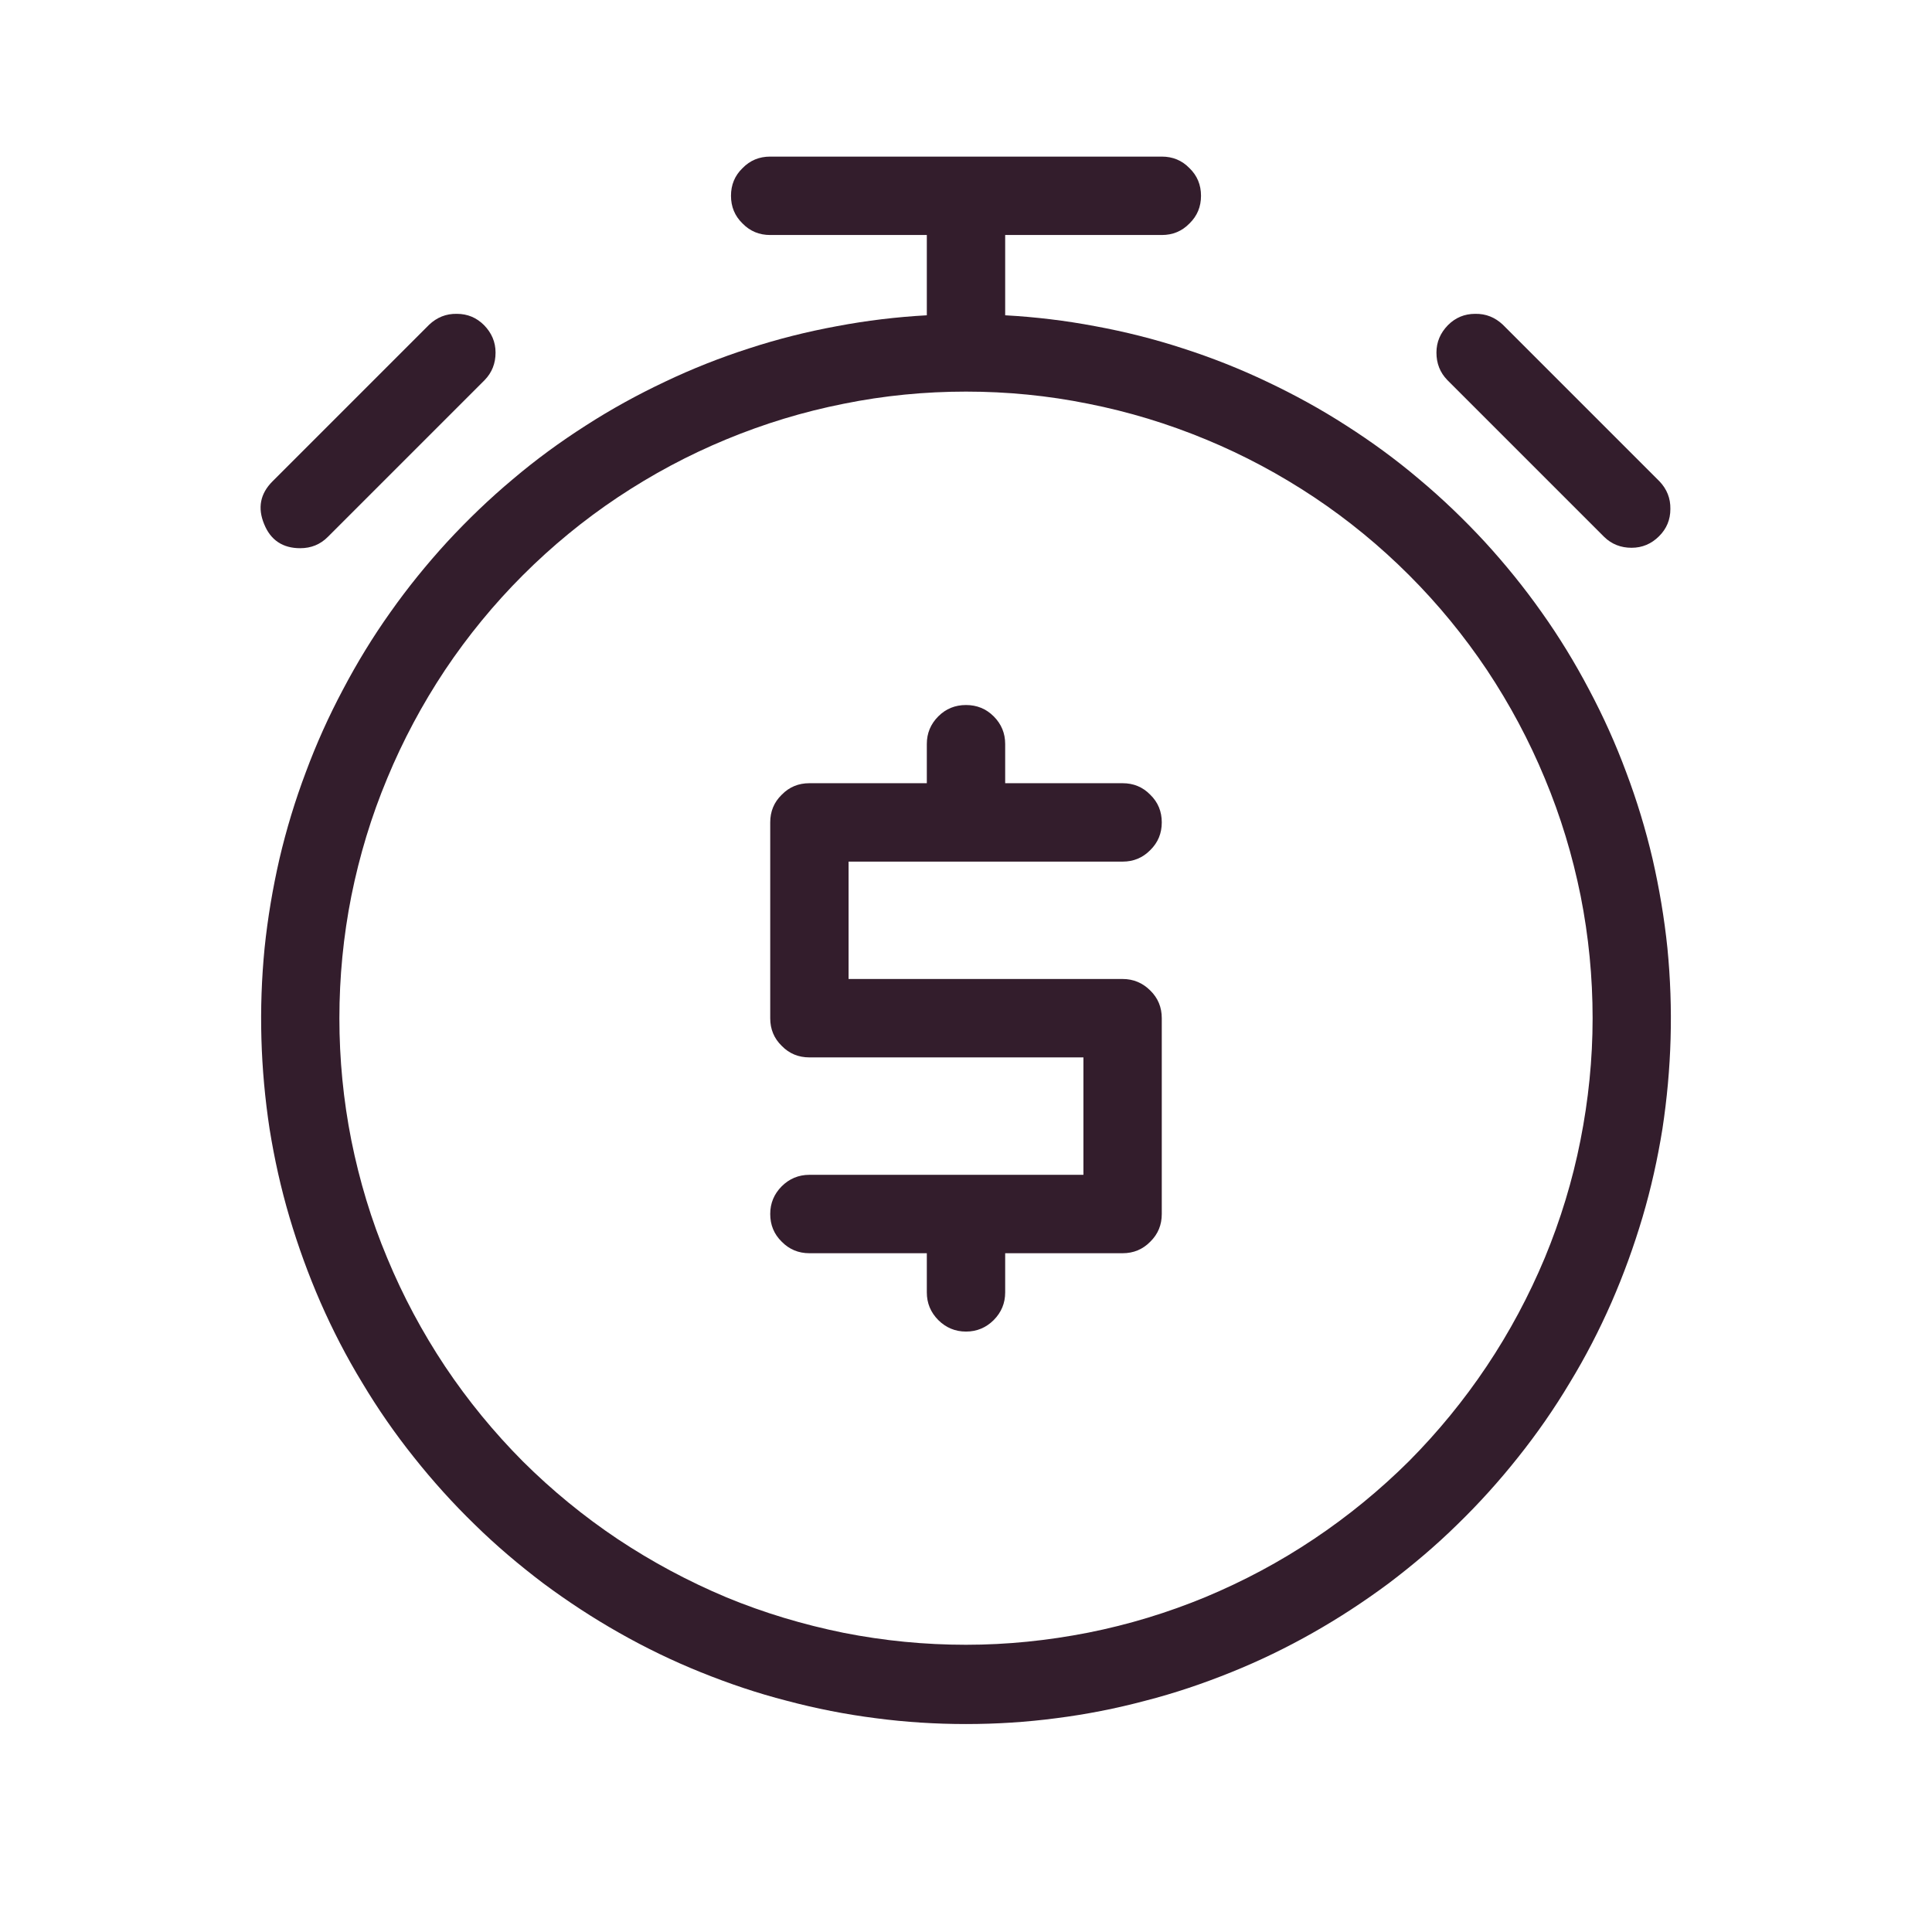 <svg xmlns="http://www.w3.org/2000/svg" xmlns:xlink="http://www.w3.org/1999/xlink" width="48" zoomAndPan="magnify" viewBox="0 0 36 36" height="48" preserveAspectRatio="xMidYMid meet" version="1.0"><path fill="#331d2c" d="M 18.73 5.875 L 18.73 4.379 L 21.648 4.379 C 21.852 4.379 22.023 4.309 22.164 4.164 C 22.309 4.023 22.379 3.852 22.379 3.648 C 22.379 3.445 22.309 3.273 22.164 3.133 C 22.023 2.988 21.852 2.918 21.648 2.918 L 14.352 2.918 C 14.148 2.918 13.977 2.988 13.836 3.133 C 13.691 3.273 13.621 3.445 13.621 3.648 C 13.621 3.852 13.691 4.023 13.836 4.164 C 13.977 4.309 14.148 4.379 14.352 4.379 L 17.27 4.379 L 17.27 5.875 C 16.707 5.906 16.148 5.973 15.594 6.078 C 15.039 6.18 14.496 6.316 13.957 6.492 C 13.422 6.664 12.898 6.871 12.391 7.113 C 11.879 7.355 11.387 7.625 10.914 7.93 C 10.438 8.234 9.984 8.566 9.555 8.93 C 9.121 9.293 8.715 9.684 8.332 10.098 C 7.953 10.512 7.598 10.949 7.273 11.41 C 6.945 11.871 6.652 12.352 6.391 12.848 C 6.125 13.348 5.895 13.859 5.699 14.387 C 5.5 14.914 5.336 15.453 5.207 16.004 C 5.082 16.551 4.988 17.105 4.93 17.668 C 4.875 18.23 4.855 18.793 4.871 19.355 C 4.887 19.918 4.938 20.477 5.023 21.035 C 5.113 21.594 5.234 22.141 5.395 22.684 C 5.555 23.223 5.746 23.75 5.973 24.27 C 6.199 24.785 6.457 25.285 6.75 25.766 C 7.039 26.25 7.359 26.711 7.711 27.152 C 8.062 27.594 8.438 28.012 8.844 28.406 C 9.246 28.801 9.676 29.164 10.125 29.504 C 10.578 29.84 11.047 30.148 11.539 30.426 C 12.027 30.703 12.535 30.949 13.059 31.16 C 13.582 31.371 14.113 31.551 14.66 31.691 C 15.203 31.836 15.758 31.945 16.316 32.016 C 16.875 32.09 17.438 32.125 18 32.125 C 18.562 32.125 19.125 32.09 19.684 32.016 C 20.242 31.945 20.797 31.836 21.34 31.691 C 21.887 31.551 22.418 31.371 22.941 31.16 C 23.465 30.949 23.973 30.703 24.461 30.426 C 24.953 30.148 25.422 29.84 25.875 29.504 C 26.324 29.164 26.754 28.801 27.156 28.406 C 27.562 28.012 27.938 27.594 28.289 27.152 C 28.641 26.711 28.961 26.25 29.25 25.766 C 29.543 25.285 29.801 24.785 30.027 24.27 C 30.254 23.75 30.445 23.223 30.605 22.684 C 30.766 22.141 30.887 21.594 30.977 21.035 C 31.062 20.477 31.113 19.918 31.129 19.355 C 31.145 18.793 31.125 18.23 31.07 17.668 C 31.012 17.105 30.918 16.551 30.793 16.004 C 30.664 15.453 30.5 14.914 30.301 14.387 C 30.105 13.859 29.875 13.348 29.609 12.848 C 29.348 12.352 29.055 11.871 28.727 11.41 C 28.402 10.949 28.047 10.512 27.668 10.098 C 27.285 9.684 26.879 9.293 26.445 8.93 C 26.016 8.566 25.562 8.234 25.086 7.93 C 24.613 7.625 24.121 7.355 23.609 7.113 C 23.102 6.871 22.578 6.664 22.043 6.492 C 21.504 6.316 20.961 6.18 20.406 6.078 C 19.852 5.973 19.293 5.906 18.73 5.875 Z M 18 30.648 C 17.234 30.648 16.473 30.574 15.723 30.426 C 14.969 30.273 14.238 30.055 13.531 29.762 C 12.824 29.465 12.152 29.105 11.512 28.68 C 10.875 28.254 10.285 27.77 9.742 27.23 C 9.203 26.688 8.719 26.098 8.293 25.461 C 7.867 24.82 7.508 24.148 7.215 23.441 C 6.918 22.734 6.699 22.004 6.547 21.25 C 6.398 20.5 6.324 19.738 6.324 18.973 C 6.324 18.207 6.398 17.445 6.547 16.695 C 6.699 15.941 6.918 15.215 7.215 14.504 C 7.508 13.797 7.867 13.125 8.293 12.484 C 8.719 11.848 9.203 11.258 9.742 10.719 C 10.285 10.176 10.875 9.691 11.512 9.266 C 12.152 8.84 12.824 8.48 13.531 8.188 C 14.238 7.895 14.969 7.672 15.723 7.523 C 16.473 7.371 17.234 7.297 18 7.297 C 18.766 7.297 19.527 7.371 20.277 7.523 C 21.031 7.672 21.762 7.895 22.469 8.188 C 23.176 8.48 23.848 8.84 24.488 9.266 C 25.125 9.691 25.715 10.176 26.258 10.719 C 26.797 11.258 27.281 11.848 27.707 12.484 C 28.133 13.125 28.492 13.797 28.785 14.504 C 29.082 15.215 29.301 15.941 29.453 16.695 C 29.602 17.445 29.676 18.207 29.676 18.973 C 29.676 19.738 29.598 20.5 29.449 21.25 C 29.301 22 29.078 22.73 28.785 23.438 C 28.488 24.148 28.129 24.82 27.703 25.457 C 27.277 26.094 26.793 26.684 26.254 27.227 C 25.711 27.766 25.121 28.25 24.484 28.676 C 23.848 29.102 23.176 29.461 22.465 29.758 C 21.758 30.051 21.027 30.273 20.277 30.422 C 19.523 30.57 18.766 30.648 18 30.648 Z M 18 30.648 " fill-opacity="1" fill-rule="nonzero"/><path fill="#331d2c" d="M 20.918 16.055 C 21.121 16.055 21.293 15.984 21.434 15.84 C 21.578 15.699 21.648 15.527 21.648 15.324 C 21.648 15.121 21.578 14.949 21.434 14.809 C 21.293 14.664 21.121 14.594 20.918 14.594 L 18.73 14.594 L 18.73 13.863 C 18.73 13.664 18.66 13.492 18.516 13.348 C 18.375 13.207 18.203 13.137 18 13.137 C 17.797 13.137 17.625 13.207 17.484 13.348 C 17.34 13.492 17.27 13.664 17.27 13.863 L 17.27 14.594 L 15.082 14.594 C 14.879 14.594 14.707 14.664 14.566 14.809 C 14.422 14.949 14.352 15.121 14.352 15.324 L 14.352 18.973 C 14.352 19.176 14.422 19.348 14.566 19.488 C 14.707 19.633 14.879 19.703 15.082 19.703 L 20.188 19.703 L 20.188 21.891 L 15.082 21.891 C 14.879 21.891 14.707 21.965 14.566 22.105 C 14.422 22.25 14.352 22.422 14.352 22.621 C 14.352 22.824 14.422 22.996 14.566 23.137 C 14.707 23.281 14.879 23.352 15.082 23.352 L 17.27 23.352 L 17.27 24.082 C 17.27 24.281 17.34 24.453 17.484 24.598 C 17.625 24.738 17.797 24.812 18 24.812 C 18.203 24.812 18.375 24.738 18.516 24.598 C 18.66 24.453 18.73 24.281 18.73 24.082 L 18.73 23.352 L 20.918 23.352 C 21.121 23.352 21.293 23.281 21.434 23.137 C 21.578 22.996 21.648 22.824 21.648 22.621 L 21.648 18.973 C 21.648 18.77 21.578 18.598 21.434 18.457 C 21.293 18.316 21.121 18.242 20.918 18.242 L 15.812 18.242 L 15.812 16.055 Z M 20.918 16.055 " fill-opacity="1" fill-rule="nonzero"/><path fill="#331d2c" d="M 29.891 10.004 C 30.031 10.141 30.203 10.207 30.402 10.207 C 30.602 10.207 30.773 10.133 30.914 9.992 C 31.055 9.852 31.125 9.684 31.125 9.484 C 31.129 9.285 31.059 9.113 30.922 8.969 L 28.004 6.051 C 27.859 5.914 27.688 5.844 27.488 5.848 C 27.289 5.848 27.121 5.918 26.98 6.059 C 26.84 6.203 26.766 6.371 26.766 6.57 C 26.766 6.77 26.832 6.941 26.969 7.082 Z M 29.891 10.004 " fill-opacity="1" fill-rule="nonzero"/><path fill="#331d2c" d="M 5.594 10.215 C 5.797 10.215 5.969 10.145 6.109 10.004 L 9.031 7.082 C 9.168 6.941 9.234 6.77 9.234 6.57 C 9.234 6.371 9.16 6.203 9.02 6.059 C 8.879 5.918 8.711 5.848 8.512 5.848 C 8.312 5.844 8.141 5.914 7.996 6.051 L 5.078 8.969 C 4.848 9.199 4.797 9.465 4.922 9.766 C 5.043 10.066 5.27 10.215 5.594 10.215 Z M 5.594 10.215 " fill-opacity="1" fill-rule="nonzero"/></svg>